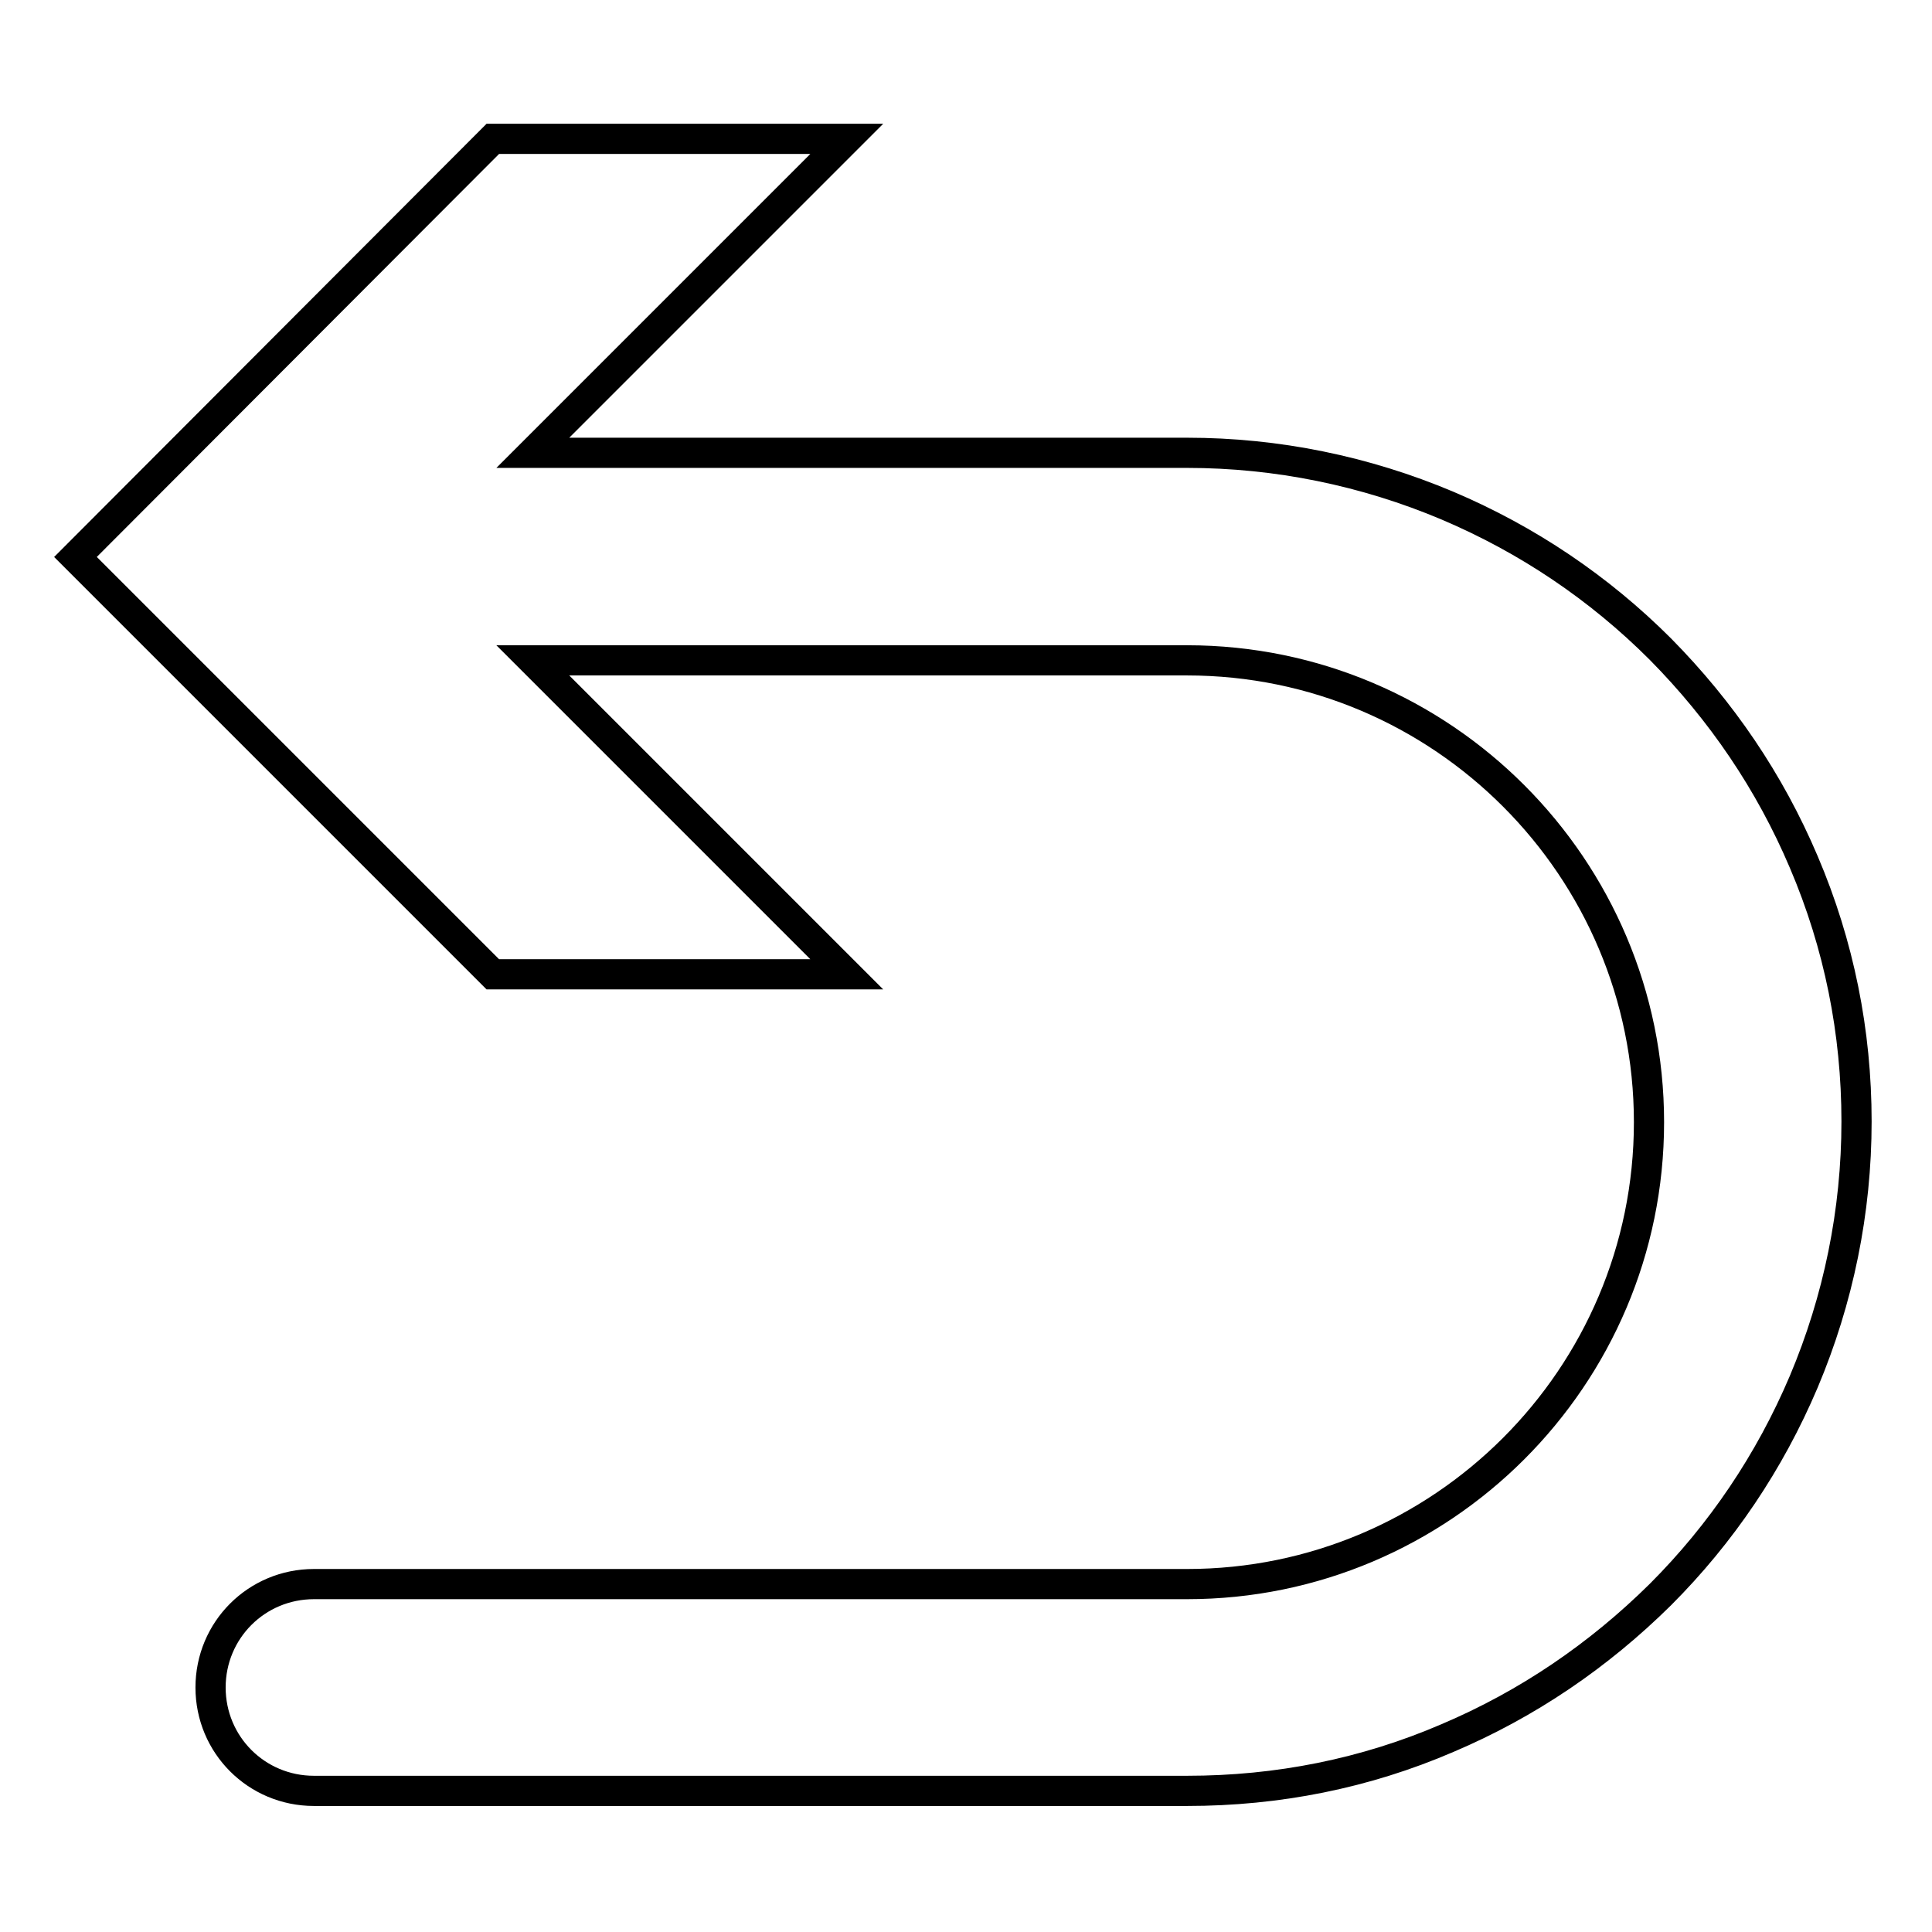 <?xml version="1.0" encoding="utf-8"?>
<!-- Svg Vector Icons : http://www.onlinewebfonts.com/icon -->
<!DOCTYPE svg PUBLIC "-//W3C//DTD SVG 1.1//EN" "http://www.w3.org/Graphics/SVG/1.1/DTD/svg11.dtd">
<svg version="1.1" xmlns="http://www.w3.org/2000/svg" xmlns:xlink="http://www.w3.org/1999/xlink" x="0px" y="0px" viewBox="0 0 256 256" enable-background="new 0 0 256 256" xml:space="preserve">
<g> <path stroke-width="4" fill-opacity="0" stroke="#000000"  d="M239,114.2c-4.5-10.6-10.9-20-19-28.2c-8.1-8.1-17.6-14.5-28.2-19c-10.9-4.6-22.6-7-34.5-7H70.6l41.6-41.6 H65.3L10,73.8l55.3,55.3h46.9L70.6,87.5h86.7c33.8,0,61.2,27.5,61.2,61.2c0,33.8-27.5,61.2-61.2,61.2H41.6 c-7.6,0-13.7,6.1-13.7,13.7s6.1,13.7,13.7,13.7h115.7c12,0,23.6-2.3,34.5-7c10.6-4.5,20-10.9,28.2-19c8.1-8.1,14.5-17.6,19-28.2 c4.6-10.9,7-22.6,7-34.5C246,136.8,243.7,125.2,239,114.2L239,114.2z"/></g>
</svg>